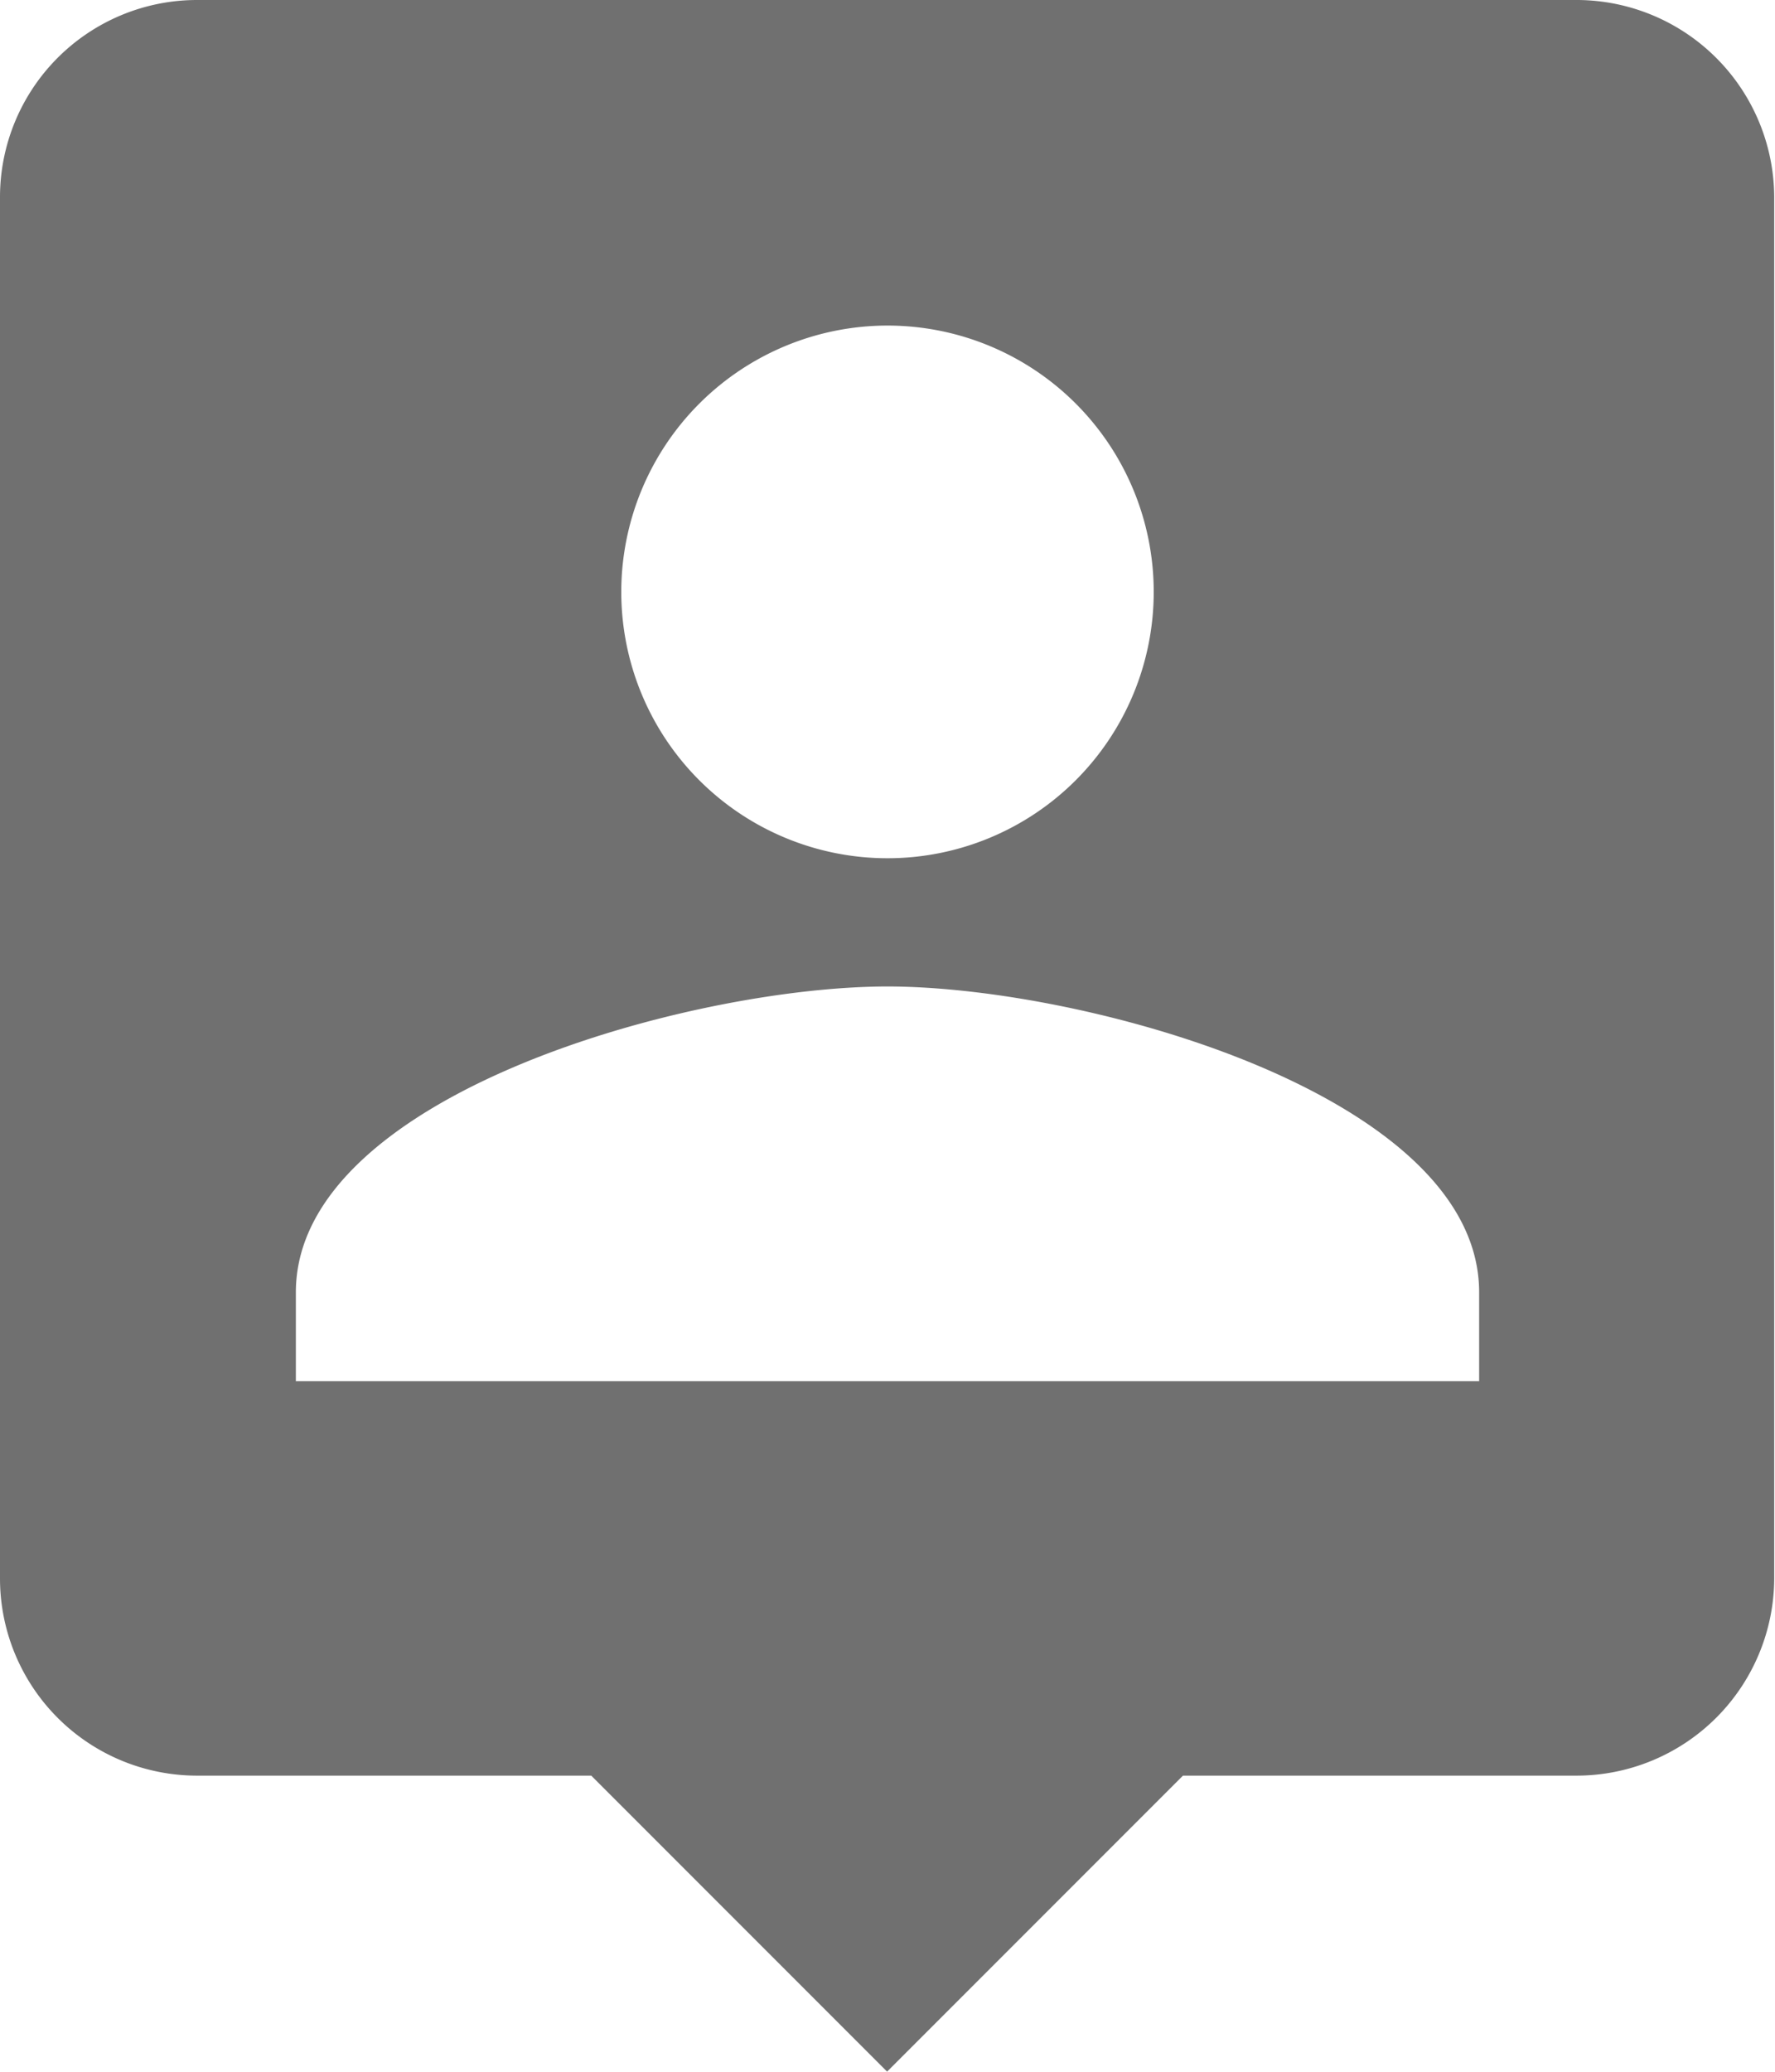 <svg xmlns="http://www.w3.org/2000/svg" width="22.516" height="26.268" viewBox="0 0 22.516 26.268">
  <path id="Icon_material-person-pin" data-name="Icon material-person-pin" d="M24.514,3H7A2.5,2.5,0,0,0,4.5,5.5V23.014a2.5,2.5,0,0,0,2.5,2.5h5l3.753,3.753,3.753-3.753h5a2.509,2.509,0,0,0,2.5-2.5V5.5A2.509,2.509,0,0,0,24.514,3ZM15.758,7.128a3.377,3.377,0,1,1-3.377,3.377,3.379,3.379,0,0,1,3.377-3.377Zm7.505,13.384H8.253V19.386c0-2.5,5-3.878,7.505-3.878s7.505,1.376,7.505,3.878Z" transform="translate(-4.5 -3)" fill="#707070"/>
</svg>
